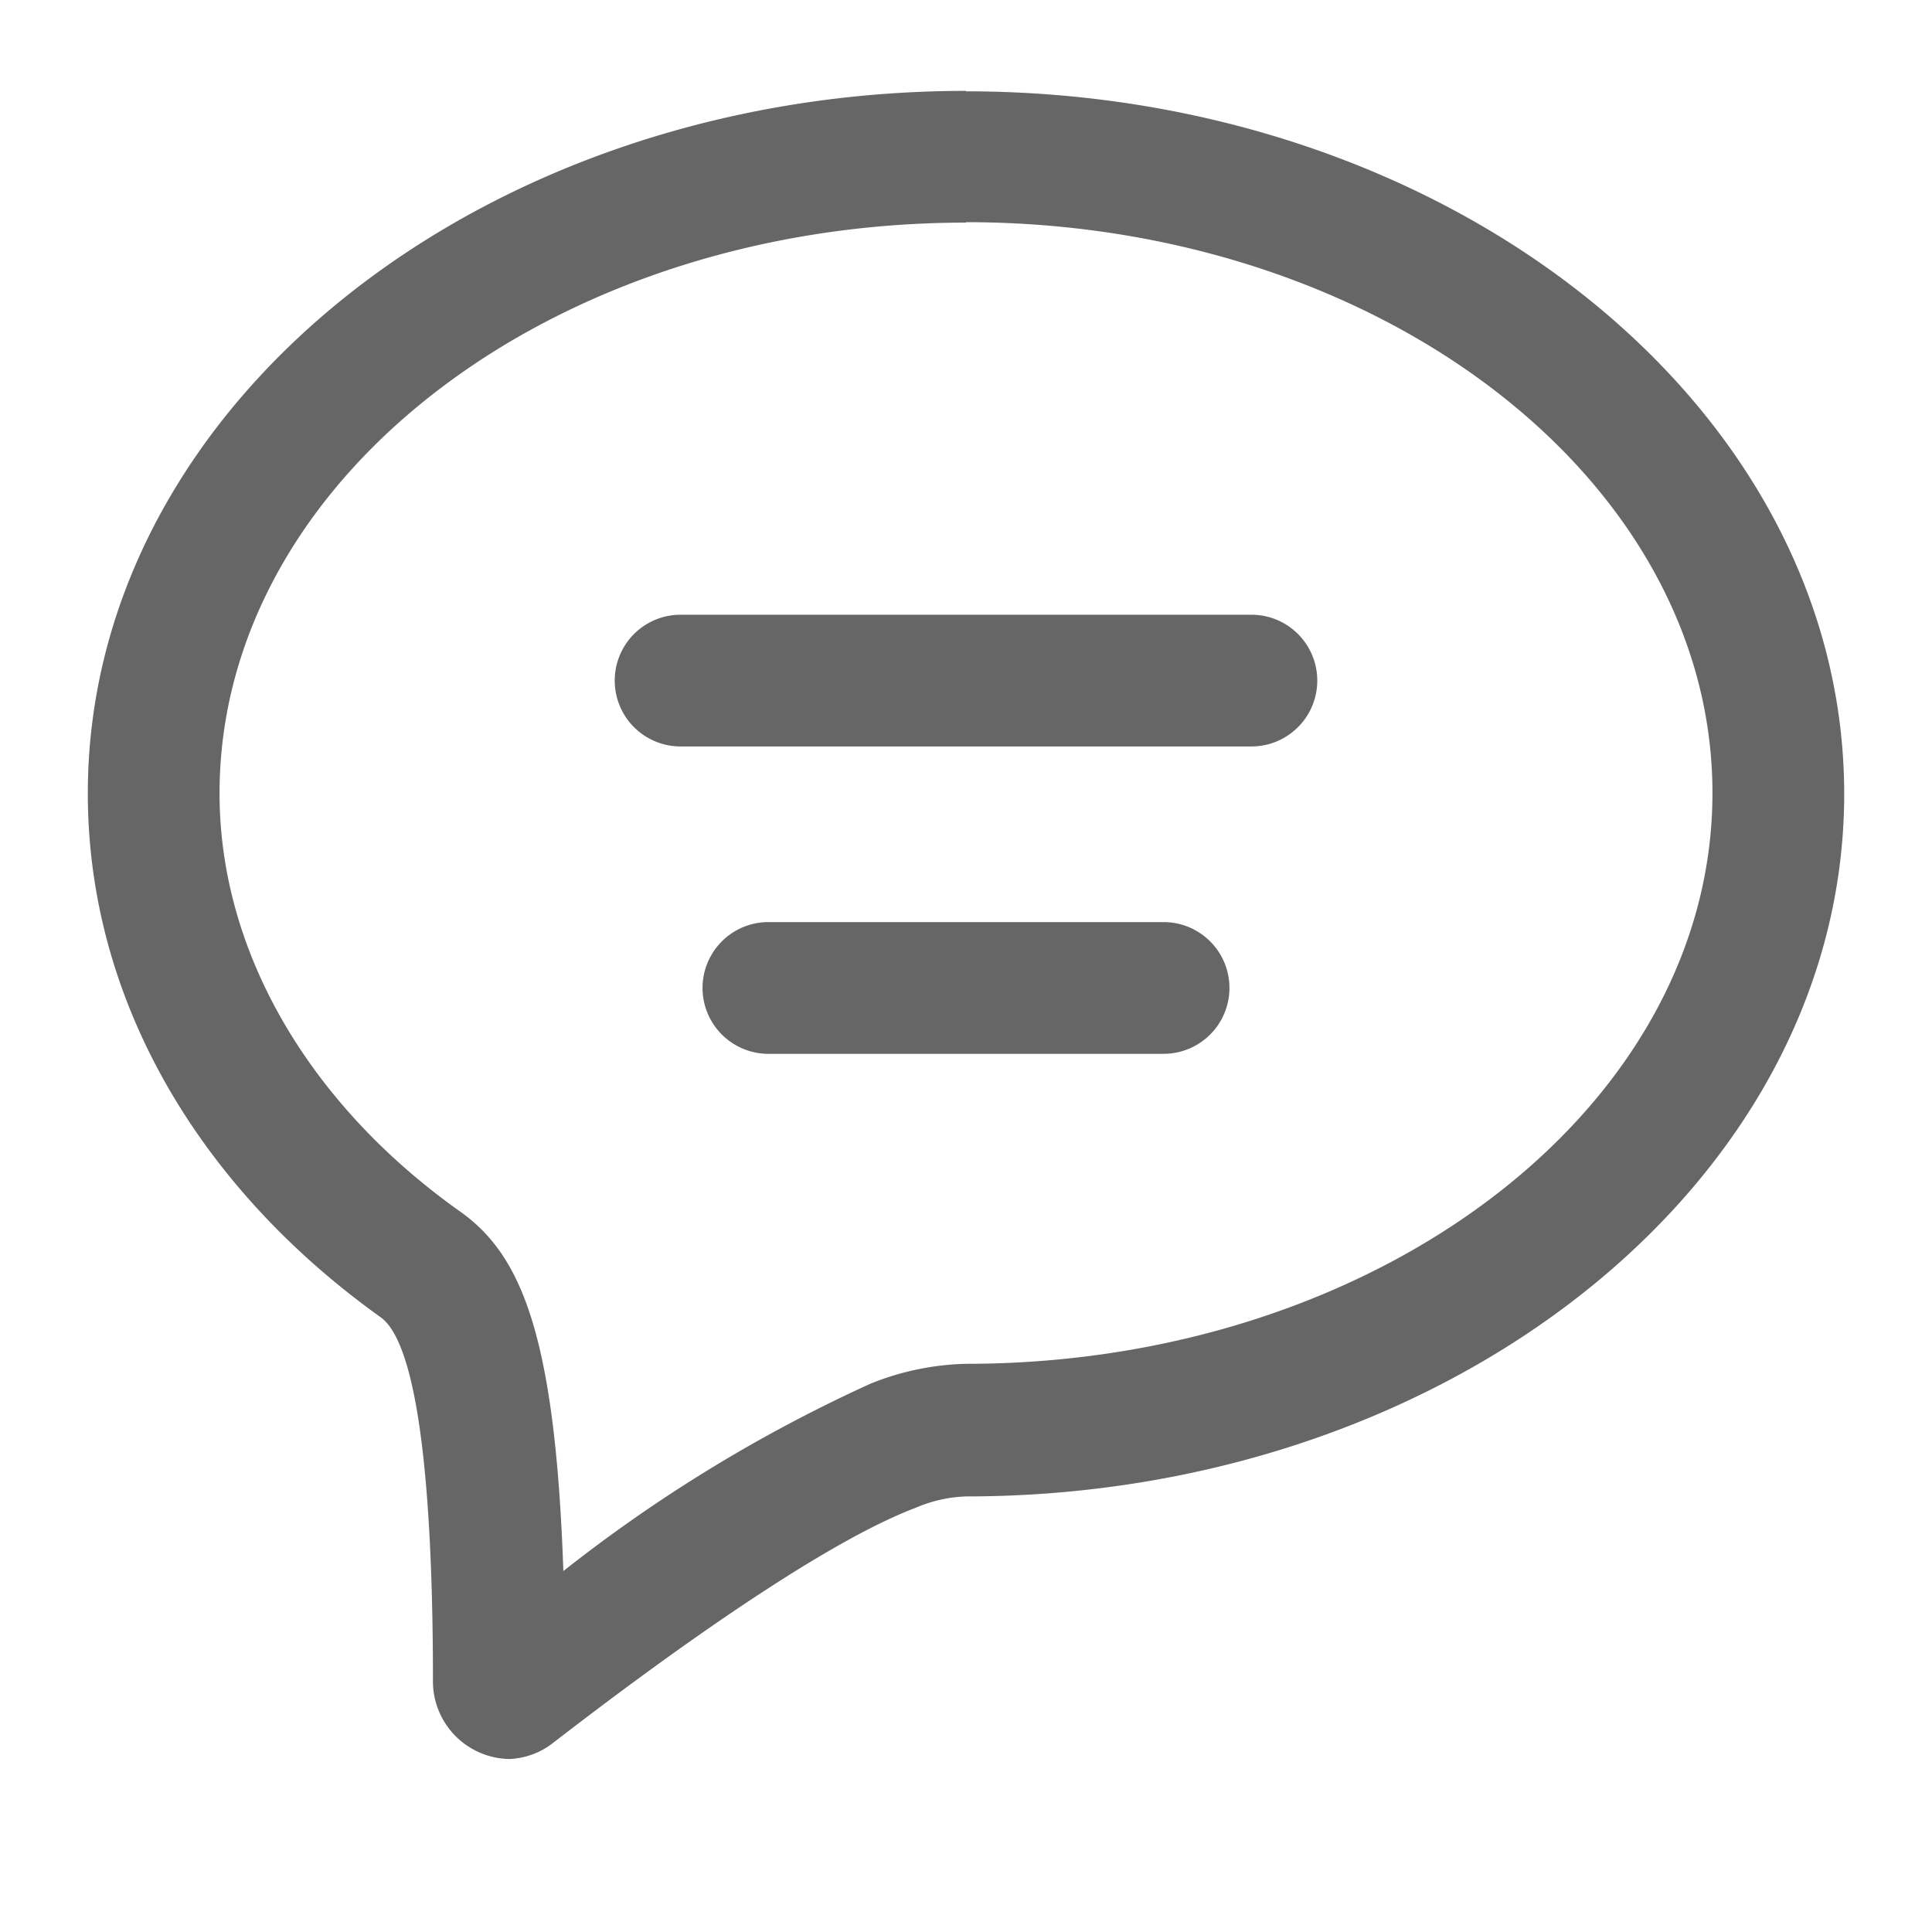<?xml version="1.0" standalone="no"?><!DOCTYPE svg PUBLIC "-//W3C//DTD SVG 1.1//EN" "http://www.w3.org/Graphics/SVG/1.1/DTD/svg11.dtd"><svg t="1671432412587" class="icon" viewBox="0 0 1024 1024" version="1.1" xmlns="http://www.w3.org/2000/svg" p-id="6431" xmlns:xlink="http://www.w3.org/1999/xlink" width="200" height="200"><path d="M512 117.76c218.065 0 395.636 135.68 395.636 302.545s-177.571 302.545-395.636 302.545a144.058 144.058 0 0 0-50.502 10.473 791.273 791.273 0 0 0-162.909 99.375c-4.422-128.233-23.273-168.96-56.087-191.535C162.909 584.145 116.364 503.622 116.364 420.538c0-167.098 177.571-302.545 395.636-302.545m0-69.818c-256 0-465.455 166.633-465.455 372.364 0 110.313 59.811 209.455 155.229 277.644 23.273 16.756 27.695 116.364 27.695 192.233a41.193 41.193 0 0 0 40.495 41.891 40.029 40.029 0 0 0 23.273-8.611c58.415-45.149 141.731-105.425 192-124.509a74.007 74.007 0 0 1 26.764-6.051c256 0 465.455-166.865 465.455-372.364s-209.455-372.364-465.455-372.364z" fill="#666666" p-id="6432"></path><path d="M663.273 325.818h-302.545a34.909 34.909 0 0 0 0 69.818h302.545a34.909 34.909 0 0 0 0-69.818zM616.727 488.727h-209.455a34.909 34.909 0 0 0 0 69.818h209.455a34.909 34.909 0 0 0 0-69.818z" fill="#666666" p-id="6433"></path></svg>